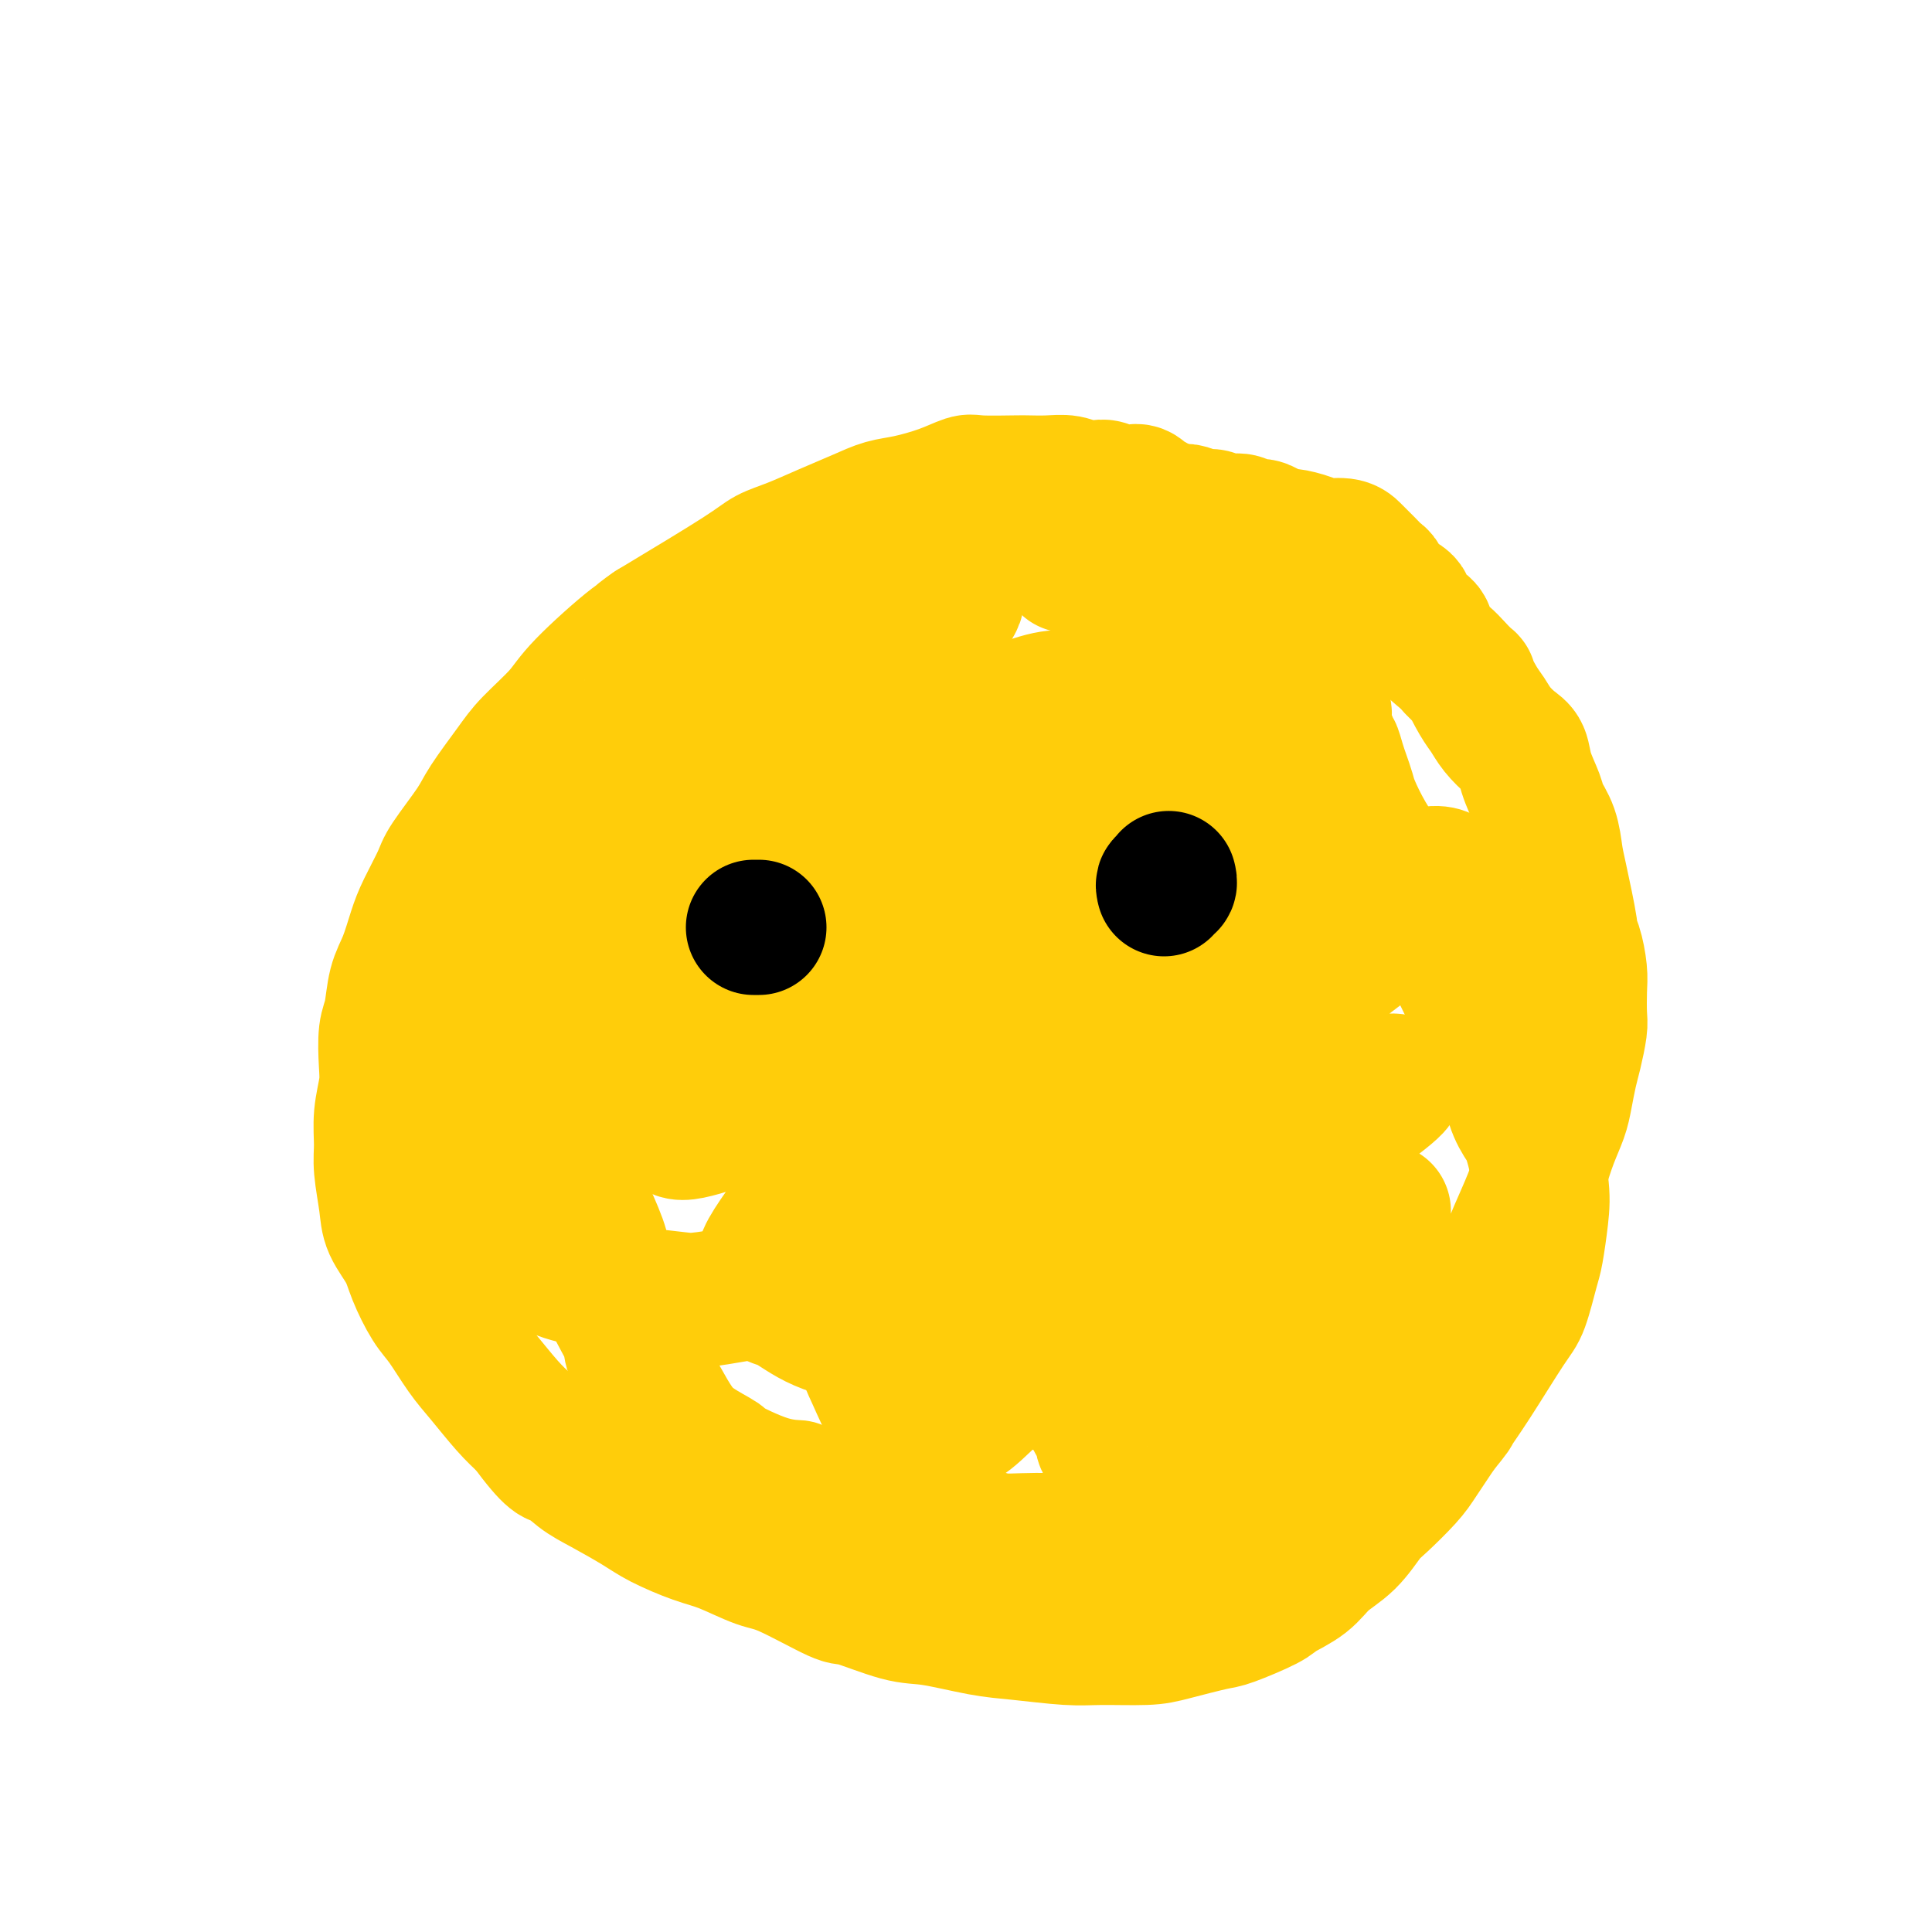 <svg viewBox='0 0 400 400' version='1.1' xmlns='http://www.w3.org/2000/svg' xmlns:xlink='http://www.w3.org/1999/xlink'><g fill='none' stroke='#FFCD0A' stroke-width='28' stroke-linecap='round' stroke-linejoin='round'><path d='M241,106c0.542,0.006 1.084,0.011 1,0c-0.084,-0.011 -0.795,-0.039 -1,0c-0.205,0.039 0.097,0.147 0,0c-0.097,-0.147 -0.592,-0.547 -1,-1c-0.408,-0.453 -0.729,-0.959 -1,-1c-0.271,-0.041 -0.491,0.382 -1,0c-0.509,-0.382 -1.305,-1.570 -2,-2c-0.695,-0.430 -1.287,-0.101 -2,0c-0.713,0.101 -1.545,-0.024 -2,0c-0.455,0.024 -0.533,0.199 -1,0c-0.467,-0.199 -1.324,-0.771 -2,-1c-0.676,-0.229 -1.172,-0.114 -2,0c-0.828,0.114 -1.988,0.227 -3,0c-1.012,-0.227 -1.875,-0.792 -3,-1c-1.125,-0.208 -2.512,-0.057 -4,0c-1.488,0.057 -3.077,0.021 -4,0c-0.923,-0.021 -1.180,-0.027 -3,0c-1.820,0.027 -5.203,0.087 -7,0c-1.797,-0.087 -2.008,-0.319 -3,0c-0.992,0.319 -2.766,1.190 -5,2c-2.234,0.810 -4.928,1.558 -7,2c-2.072,0.442 -3.520,0.579 -5,1c-1.480,0.421 -2.990,1.125 -5,2c-2.010,0.875 -4.519,1.922 -7,3c-2.481,1.078 -4.933,2.186 -7,3c-2.067,0.814 -3.749,1.335 -5,2c-1.251,0.665 -2.072,1.476 -6,4c-3.928,2.524 -10.964,6.762 -18,11'/><path d='M135,130c-4.191,2.839 -2.670,2.436 -2,2c0.670,-0.436 0.488,-0.907 -2,1c-2.488,1.907 -7.283,6.190 -10,9c-2.717,2.810 -3.358,4.145 -5,6c-1.642,1.855 -4.286,4.230 -6,6c-1.714,1.770 -2.499,2.936 -4,5c-1.501,2.064 -3.718,5.027 -5,7c-1.282,1.973 -1.628,2.955 -3,5c-1.372,2.045 -3.771,5.152 -5,7c-1.229,1.848 -1.289,2.438 -2,4c-0.711,1.562 -2.074,4.095 -3,6c-0.926,1.905 -1.415,3.182 -2,5c-0.585,1.818 -1.267,4.176 -2,6c-0.733,1.824 -1.516,3.112 -2,5c-0.484,1.888 -0.669,4.376 -1,6c-0.331,1.624 -0.806,2.384 -1,4c-0.194,1.616 -0.105,4.088 0,6c0.105,1.912 0.228,3.263 0,5c-0.228,1.737 -0.806,3.860 -1,6c-0.194,2.140 -0.004,4.298 0,6c0.004,1.702 -0.180,2.949 0,5c0.180,2.051 0.723,4.905 1,7c0.277,2.095 0.289,3.429 1,5c0.711,1.571 2.122,3.378 3,5c0.878,1.622 1.223,3.057 2,5c0.777,1.943 1.985,4.393 3,6c1.015,1.607 1.835,2.373 3,4c1.165,1.627 2.673,4.117 4,6c1.327,1.883 2.473,3.161 4,5c1.527,1.839 3.436,4.240 5,6c1.564,1.760 2.782,2.880 4,4'/><path d='M109,295c5.729,7.780 6.052,6.731 7,7c0.948,0.269 2.521,1.858 4,3c1.479,1.142 2.864,1.838 5,3c2.136,1.162 5.022,2.791 7,4c1.978,1.209 3.047,1.997 5,3c1.953,1.003 4.790,2.221 7,3c2.210,0.779 3.793,1.120 6,2c2.207,0.880 5.037,2.299 7,3c1.963,0.701 3.058,0.683 6,2c2.942,1.317 7.731,3.967 10,5c2.269,1.033 2.019,0.447 4,1c1.981,0.553 6.192,2.243 9,3c2.808,0.757 4.213,0.581 7,1c2.787,0.419 6.955,1.433 10,2c3.045,0.567 4.967,0.686 8,1c3.033,0.314 7.177,0.823 10,1c2.823,0.177 4.327,0.022 7,0c2.673,-0.022 6.517,0.089 9,0c2.483,-0.089 3.607,-0.379 6,-1c2.393,-0.621 6.055,-1.572 8,-2c1.945,-0.428 2.175,-0.333 4,-1c1.825,-0.667 5.247,-2.094 7,-3c1.753,-0.906 1.838,-1.289 3,-2c1.162,-0.711 3.400,-1.749 5,-3c1.600,-1.251 2.561,-2.715 4,-4c1.439,-1.285 3.357,-2.389 5,-4c1.643,-1.611 3.012,-3.727 4,-5c0.988,-1.273 1.595,-1.702 3,-3c1.405,-1.298 3.609,-3.465 5,-5c1.391,-1.535 1.969,-2.439 3,-4c1.031,-1.561 2.516,-3.781 4,-6'/><path d='M298,296c3.479,-4.264 2.676,-3.426 3,-4c0.324,-0.574 1.774,-2.562 4,-6c2.226,-3.438 5.227,-8.326 7,-11c1.773,-2.674 2.319,-3.133 3,-5c0.681,-1.867 1.497,-5.140 2,-7c0.503,-1.860 0.693,-2.306 1,-4c0.307,-1.694 0.730,-4.635 1,-7c0.270,-2.365 0.386,-4.154 0,-7c-0.386,-2.846 -1.274,-6.747 -2,-9c-0.726,-2.253 -1.289,-2.856 -2,-4c-0.711,-1.144 -1.568,-2.827 -2,-5c-0.432,-2.173 -0.438,-4.835 -1,-7c-0.562,-2.165 -1.680,-3.835 -3,-6c-1.320,-2.165 -2.842,-4.827 -4,-7c-1.158,-2.173 -1.950,-3.857 -3,-6c-1.050,-2.143 -2.356,-4.745 -4,-7c-1.644,-2.255 -3.624,-4.162 -5,-6c-1.376,-1.838 -2.147,-3.608 -3,-5c-0.853,-1.392 -1.787,-2.406 -3,-4c-1.213,-1.594 -2.706,-3.766 -4,-6c-1.294,-2.234 -2.388,-4.529 -3,-6c-0.612,-1.471 -0.741,-2.118 -1,-3c-0.259,-0.882 -0.647,-1.997 -1,-3c-0.353,-1.003 -0.669,-1.893 -1,-3c-0.331,-1.107 -0.676,-2.432 -1,-3c-0.324,-0.568 -0.628,-0.379 -1,-1c-0.372,-0.621 -0.811,-2.053 -1,-3c-0.189,-0.947 -0.128,-1.409 0,-2c0.128,-0.591 0.322,-1.312 0,-2c-0.322,-0.688 -1.161,-1.344 -2,-2'/><path d='M272,145c-1.806,-4.828 -0.820,-2.899 -1,-3c-0.180,-0.101 -1.526,-2.234 -2,-3c-0.474,-0.766 -0.075,-0.166 -1,-1c-0.925,-0.834 -3.175,-3.102 -4,-4c-0.825,-0.898 -0.226,-0.428 -1,-1c-0.774,-0.572 -2.920,-2.188 -4,-3c-1.080,-0.812 -1.094,-0.819 -2,-1c-0.906,-0.181 -2.702,-0.535 -4,-1c-1.298,-0.465 -2.096,-1.041 -3,-2c-0.904,-0.959 -1.914,-2.299 -3,-3c-1.086,-0.701 -2.247,-0.761 -3,-1c-0.753,-0.239 -1.099,-0.655 -2,-1c-0.901,-0.345 -2.357,-0.618 -3,-1c-0.643,-0.382 -0.473,-0.873 -1,-1c-0.527,-0.127 -1.752,0.110 -2,0c-0.248,-0.110 0.479,-0.565 0,-1c-0.479,-0.435 -2.166,-0.849 -3,-1c-0.834,-0.151 -0.815,-0.041 -1,0c-0.185,0.041 -0.574,0.011 -1,0c-0.426,-0.011 -0.888,-0.003 -2,0c-1.112,0.003 -2.872,0.001 -4,0c-1.128,-0.001 -1.622,-0.000 -2,0c-0.378,0.000 -0.640,0.000 -1,0c-0.360,-0.000 -0.817,-0.000 -1,0c-0.183,0.000 -0.091,0.000 0,0'/><path d='M233,107c0.784,0.113 1.569,0.227 2,0c0.431,-0.227 0.509,-0.794 1,-1c0.491,-0.206 1.395,-0.051 2,0c0.605,0.051 0.910,-0.001 2,0c1.090,0.001 2.963,0.057 4,0c1.037,-0.057 1.236,-0.225 2,0c0.764,0.225 2.091,0.844 3,1c0.909,0.156 1.398,-0.150 2,0c0.602,0.150 1.316,0.758 2,1c0.684,0.242 1.338,0.120 2,0c0.662,-0.120 1.333,-0.238 2,0c0.667,0.238 1.332,0.834 2,1c0.668,0.166 1.341,-0.096 2,0c0.659,0.096 1.305,0.552 2,1c0.695,0.448 1.439,0.890 2,1c0.561,0.110 0.938,-0.111 2,0c1.062,0.111 2.809,0.554 4,1c1.191,0.446 1.828,0.896 3,1c1.172,0.104 2.881,-0.137 4,0c1.119,0.137 1.647,0.651 2,1c0.353,0.349 0.530,0.534 1,1c0.470,0.466 1.233,1.212 2,2c0.767,0.788 1.537,1.619 2,2c0.463,0.381 0.618,0.314 1,1c0.382,0.686 0.989,2.126 2,3c1.011,0.874 2.424,1.182 3,2c0.576,0.818 0.315,2.144 1,3c0.685,0.856 2.318,1.240 3,2c0.682,0.760 0.414,1.897 1,3c0.586,1.103 2.024,2.172 3,3c0.976,0.828 1.488,1.414 2,2'/><path d='M301,138c4.143,4.343 3.000,2.701 3,3c-0.000,0.299 1.142,2.540 2,4c0.858,1.460 1.433,2.139 2,3c0.567,0.861 1.126,1.904 2,3c0.874,1.096 2.065,2.246 3,3c0.935,0.754 1.616,1.113 2,2c0.384,0.887 0.470,2.303 1,4c0.530,1.697 1.503,3.676 2,5c0.497,1.324 0.519,1.995 1,3c0.481,1.005 1.420,2.345 2,4c0.580,1.655 0.799,3.624 1,5c0.201,1.376 0.383,2.161 1,5c0.617,2.839 1.668,7.734 2,10c0.332,2.266 -0.055,1.902 0,2c0.055,0.098 0.551,0.656 1,2c0.449,1.344 0.849,3.472 1,5c0.151,1.528 0.052,2.455 0,4c-0.052,1.545 -0.055,3.708 0,5c0.055,1.292 0.170,1.713 0,3c-0.170,1.287 -0.626,3.441 -1,5c-0.374,1.559 -0.667,2.523 -1,4c-0.333,1.477 -0.707,3.466 -1,5c-0.293,1.534 -0.506,2.613 -1,4c-0.494,1.387 -1.271,3.082 -2,5c-0.729,1.918 -1.411,4.059 -2,6c-0.589,1.941 -1.087,3.681 -2,6c-0.913,2.319 -2.242,5.218 -3,7c-0.758,1.782 -0.945,2.447 -2,4c-1.055,1.553 -2.976,3.995 -4,6c-1.024,2.005 -1.150,3.573 -2,5c-0.850,1.427 -2.425,2.714 -4,4'/><path d='M302,274c-3.947,7.348 -3.314,4.218 -4,4c-0.686,-0.218 -2.690,2.475 -4,4c-1.310,1.525 -1.927,1.882 -3,3c-1.073,1.118 -2.601,2.999 -4,4c-1.399,1.001 -2.670,1.124 -4,2c-1.330,0.876 -2.718,2.506 -4,4c-1.282,1.494 -2.458,2.852 -4,4c-1.542,1.148 -3.451,2.085 -5,3c-1.549,0.915 -2.740,1.807 -4,3c-1.260,1.193 -2.591,2.686 -4,4c-1.409,1.314 -2.898,2.447 -4,3c-1.102,0.553 -1.819,0.525 -3,1c-1.181,0.475 -2.828,1.452 -4,2c-1.172,0.548 -1.869,0.668 -3,1c-1.131,0.332 -2.696,0.877 -4,1c-1.304,0.123 -2.346,-0.177 -4,0c-1.654,0.177 -3.918,0.832 -5,1c-1.082,0.168 -0.982,-0.150 -3,0c-2.018,0.150 -6.155,0.770 -9,1c-2.845,0.230 -4.397,0.072 -6,0c-1.603,-0.072 -3.256,-0.056 -5,0c-1.744,0.056 -3.579,0.152 -5,0c-1.421,-0.152 -2.427,-0.552 -4,-1c-1.573,-0.448 -3.714,-0.945 -5,-1c-1.286,-0.055 -1.718,0.332 -3,0c-1.282,-0.332 -3.412,-1.385 -5,-2c-1.588,-0.615 -2.632,-0.794 -4,-1c-1.368,-0.206 -3.061,-0.440 -5,-1c-1.939,-0.560 -4.126,-1.446 -6,-2c-1.874,-0.554 -3.437,-0.777 -5,-1'/><path d='M170,310c-6.639,-1.848 -4.737,-1.968 -5,-2c-0.263,-0.032 -2.692,0.022 -6,-1c-3.308,-1.022 -7.494,-3.122 -9,-4c-1.506,-0.878 -0.331,-0.533 -1,-1c-0.669,-0.467 -3.181,-1.745 -5,-3c-1.819,-1.255 -2.943,-2.486 -4,-4c-1.057,-1.514 -2.045,-3.310 -3,-5c-0.955,-1.690 -1.877,-3.273 -3,-5c-1.123,-1.727 -2.448,-3.596 -3,-5c-0.552,-1.404 -0.331,-2.342 -1,-4c-0.669,-1.658 -2.228,-4.034 -3,-6c-0.772,-1.966 -0.756,-3.520 -1,-5c-0.244,-1.480 -0.747,-2.884 -1,-4c-0.253,-1.116 -0.257,-1.943 -1,-4c-0.743,-2.057 -2.225,-5.345 -3,-7c-0.775,-1.655 -0.842,-1.677 -1,-2c-0.158,-0.323 -0.405,-0.946 -1,-2c-0.595,-1.054 -1.536,-2.538 -2,-4c-0.464,-1.462 -0.451,-2.903 -1,-4c-0.549,-1.097 -1.660,-1.852 -2,-3c-0.340,-1.148 0.092,-2.691 0,-4c-0.092,-1.309 -0.706,-2.385 -1,-4c-0.294,-1.615 -0.266,-3.770 0,-6c0.266,-2.230 0.770,-4.537 1,-6c0.230,-1.463 0.185,-2.084 2,-6c1.815,-3.916 5.489,-11.129 7,-14c1.511,-2.871 0.858,-1.402 2,-3c1.142,-1.598 4.079,-6.263 7,-10c2.921,-3.737 5.825,-6.544 8,-9c2.175,-2.456 3.621,-4.559 6,-7c2.379,-2.441 5.689,-5.221 9,-8'/><path d='M155,158c6.098,-6.720 5.344,-5.021 6,-5c0.656,0.021 2.723,-1.638 6,-4c3.277,-2.362 7.763,-5.429 10,-7c2.237,-1.571 2.223,-1.648 3,-2c0.777,-0.352 2.344,-0.979 4,-2c1.656,-1.021 3.401,-2.435 5,-4c1.599,-1.565 3.052,-3.281 4,-4c0.948,-0.719 1.390,-0.441 2,-1c0.610,-0.559 1.387,-1.955 2,-3c0.613,-1.045 1.062,-1.739 1,-2c-0.062,-0.261 -0.635,-0.088 -1,0c-0.365,0.088 -0.521,0.090 -1,0c-0.479,-0.090 -1.280,-0.270 -3,0c-1.720,0.270 -4.357,0.992 -6,2c-1.643,1.008 -2.290,2.301 -5,4c-2.710,1.699 -7.483,3.804 -11,6c-3.517,2.196 -5.778,4.482 -9,7c-3.222,2.518 -7.404,5.267 -12,9c-4.596,3.733 -9.607,8.448 -12,11c-2.393,2.552 -2.169,2.941 -4,5c-1.831,2.059 -5.716,5.790 -8,8c-2.284,2.210 -2.968,2.900 -5,6c-2.032,3.100 -5.413,8.610 -7,11c-1.587,2.390 -1.381,1.659 -2,3c-0.619,1.341 -2.064,4.754 -3,7c-0.936,2.246 -1.365,3.323 -2,5c-0.635,1.677 -1.477,3.952 -2,6c-0.523,2.048 -0.728,3.869 -1,6c-0.272,2.131 -0.612,4.574 -1,6c-0.388,1.426 -0.825,1.836 -1,4c-0.175,2.164 -0.087,6.082 0,10'/><path d='M102,240c-0.875,4.831 -0.564,0.908 0,1c0.564,0.092 1.380,4.197 2,7c0.620,2.803 1.045,4.303 2,6c0.955,1.697 2.441,3.592 4,5c1.559,1.408 3.191,2.328 4,3c0.809,0.672 0.796,1.096 4,2c3.204,0.904 9.624,2.289 12,3c2.376,0.711 0.707,0.748 2,1c1.293,0.252 5.548,0.718 8,1c2.452,0.282 3.100,0.381 6,0c2.900,-0.381 8.053,-1.240 11,-2c2.947,-0.760 3.690,-1.420 6,-2c2.310,-0.580 6.189,-1.081 9,-2c2.811,-0.919 4.554,-2.256 8,-4c3.446,-1.744 8.594,-3.895 11,-5c2.406,-1.105 2.069,-1.163 4,-2c1.931,-0.837 6.129,-2.453 9,-4c2.871,-1.547 4.415,-3.026 7,-5c2.585,-1.974 6.211,-4.445 9,-6c2.789,-1.555 4.742,-2.194 7,-4c2.258,-1.806 4.822,-4.778 7,-7c2.178,-2.222 3.970,-3.693 6,-6c2.030,-2.307 4.300,-5.449 6,-8c1.700,-2.551 2.832,-4.512 4,-7c1.168,-2.488 2.371,-5.503 3,-8c0.629,-2.497 0.683,-4.475 1,-7c0.317,-2.525 0.897,-5.596 1,-9c0.103,-3.404 -0.271,-7.139 -1,-10c-0.729,-2.861 -1.812,-4.847 -3,-7c-1.188,-2.153 -2.482,-4.472 -5,-7c-2.518,-2.528 -6.259,-5.264 -10,-8'/><path d='M236,149c-2.774,-2.674 -2.208,-1.859 -4,-2c-1.792,-0.141 -5.942,-1.238 -9,-2c-3.058,-0.762 -5.023,-1.188 -13,2c-7.977,3.188 -21.966,9.990 -28,13c-6.034,3.010 -4.114,2.228 -6,4c-1.886,1.772 -7.580,6.099 -13,11c-5.420,4.901 -10.567,10.378 -14,15c-3.433,4.622 -5.150,8.391 -7,13c-1.850,4.609 -3.831,10.059 -5,14c-1.169,3.941 -1.525,6.372 -1,9c0.525,2.628 1.933,5.454 3,7c1.067,1.546 1.795,1.812 5,1c3.205,-0.812 8.888,-2.700 13,-5c4.112,-2.300 6.652,-5.011 12,-10c5.348,-4.989 13.504,-12.258 22,-20c8.496,-7.742 17.331,-15.959 24,-22c6.669,-6.041 11.173,-9.905 17,-15c5.827,-5.095 12.977,-11.421 17,-15c4.023,-3.579 4.919,-4.412 6,-6c1.081,-1.588 2.346,-3.931 0,-4c-2.346,-0.069 -8.303,2.135 -7,1c1.303,-1.135 9.866,-5.611 -4,1c-13.866,6.611 -50.161,24.308 -68,33c-17.839,8.692 -17.221,8.380 -21,11c-3.779,2.620 -11.953,8.172 -16,11c-4.047,2.828 -3.966,2.932 -4,3c-0.034,0.068 -0.184,0.101 1,0c1.184,-0.101 3.704,-0.335 9,-3c5.296,-2.665 13.370,-7.761 20,-12c6.630,-4.239 11.815,-7.619 17,-11'/><path d='M182,171c12.177,-7.196 19.119,-12.187 25,-16c5.881,-3.813 10.700,-6.449 17,-10c6.300,-3.551 14.079,-8.016 19,-11c4.921,-2.984 6.984,-4.486 10,-6c3.016,-1.514 6.986,-3.041 9,-4c2.014,-0.959 2.074,-1.352 2,-1c-0.074,0.352 -0.281,1.447 -3,4c-2.719,2.553 -7.952,6.562 -12,10c-4.048,3.438 -6.913,6.303 -14,12c-7.087,5.697 -18.395,14.224 -27,21c-8.605,6.776 -14.507,11.801 -23,19c-8.493,7.199 -19.576,16.573 -26,22c-6.424,5.427 -8.187,6.907 -9,9c-0.813,2.093 -0.674,4.799 0,6c0.674,1.201 1.883,0.897 6,0c4.117,-0.897 11.141,-2.387 14,-3c2.859,-0.613 1.553,-0.349 15,-7c13.447,-6.651 41.646,-20.216 53,-26c11.354,-5.784 5.864,-3.788 6,-4c0.136,-0.212 5.897,-2.632 11,-5c5.103,-2.368 9.548,-4.683 12,-6c2.452,-1.317 2.911,-1.636 2,-1c-0.911,0.636 -3.190,2.225 -6,4c-2.810,1.775 -6.149,3.734 -13,8c-6.851,4.266 -17.213,10.838 -25,16c-7.787,5.162 -12.998,8.912 -20,14c-7.002,5.088 -15.796,11.512 -20,15c-4.204,3.488 -3.818,4.038 -3,4c0.818,-0.038 2.066,-0.664 5,-2c2.934,-1.336 7.552,-3.382 15,-7c7.448,-3.618 17.724,-8.809 28,-14'/><path d='M230,212c10.952,-5.380 14.334,-7.331 22,-11c7.666,-3.669 19.618,-9.057 28,-13c8.382,-3.943 13.194,-6.441 16,-7c2.806,-0.559 3.604,0.820 4,1c0.396,0.180 0.388,-0.840 -2,1c-2.388,1.840 -7.155,6.541 -14,12c-6.845,5.459 -15.766,11.677 -23,17c-7.234,5.323 -12.779,9.750 -19,15c-6.221,5.250 -13.117,11.322 -17,15c-3.883,3.678 -4.754,4.960 -5,6c-0.246,1.040 0.134,1.837 1,2c0.866,0.163 2.220,-0.310 6,-2c3.780,-1.690 9.987,-4.598 15,-7c5.013,-2.402 8.830,-4.299 15,-7c6.170,-2.701 14.691,-6.207 20,-8c5.309,-1.793 7.405,-1.873 9,-2c1.595,-0.127 2.688,-0.302 3,0c0.312,0.302 -0.158,1.081 -4,4c-3.842,2.919 -11.057,7.978 -17,12c-5.943,4.022 -10.613,7.007 -17,12c-6.387,4.993 -14.489,11.996 -20,16c-5.511,4.004 -8.429,5.011 -10,6c-1.571,0.989 -1.793,1.961 -1,2c0.793,0.039 2.601,-0.854 7,-3c4.399,-2.146 11.387,-5.544 17,-8c5.613,-2.456 9.849,-3.969 15,-6c5.151,-2.031 11.217,-4.580 16,-6c4.783,-1.420 8.282,-1.710 10,-2c1.718,-0.290 1.655,-0.578 1,0c-0.655,0.578 -1.901,2.022 -4,4c-2.099,1.978 -5.049,4.489 -8,7'/><path d='M274,262c-4.797,3.942 -11.289,8.296 -16,12c-4.711,3.704 -7.642,6.758 -10,9c-2.358,2.242 -4.143,3.671 -4,4c0.143,0.329 2.214,-0.441 3,-1c0.786,-0.559 0.287,-0.908 2,-2c1.713,-1.092 5.639,-2.929 10,-5c4.361,-2.071 9.156,-4.378 13,-6c3.844,-1.622 6.735,-2.560 9,-3c2.265,-0.440 3.902,-0.384 5,0c1.098,0.384 1.656,1.094 0,3c-1.656,1.906 -5.526,5.008 -9,7c-3.474,1.992 -6.553,2.875 -11,5c-4.447,2.125 -10.262,5.494 -15,8c-4.738,2.506 -8.401,4.151 -11,5c-2.599,0.849 -4.136,0.902 -6,1c-1.864,0.098 -4.057,0.241 -5,0c-0.943,-0.241 -0.638,-0.866 -1,-2c-0.362,-1.134 -1.391,-2.775 -2,-4c-0.609,-1.225 -0.799,-2.032 -2,-3c-1.201,-0.968 -3.412,-2.098 -5,-3c-1.588,-0.902 -2.551,-1.578 -5,-2c-2.449,-0.422 -6.383,-0.590 -9,-1c-2.617,-0.410 -3.918,-1.063 -7,-2c-3.082,-0.937 -7.946,-2.160 -11,-3c-3.054,-0.840 -4.297,-1.299 -7,-2c-2.703,-0.701 -6.867,-1.645 -10,-3c-3.133,-1.355 -5.234,-3.123 -7,-4c-1.766,-0.877 -3.195,-0.864 -4,-2c-0.805,-1.136 -0.986,-3.421 -1,-5c-0.014,-1.579 0.139,-2.451 1,-4c0.861,-1.549 2.431,-3.774 4,-6'/><path d='M163,253c1.115,-2.915 1.904,-2.701 3,-3c1.096,-0.299 2.499,-1.109 3,-2c0.501,-0.891 0.100,-1.863 1,1c0.900,2.863 3.100,9.561 4,12c0.900,2.439 0.499,0.620 1,3c0.501,2.380 1.905,8.961 3,13c1.095,4.039 1.882,5.536 3,8c1.118,2.464 2.569,5.895 4,8c1.431,2.105 2.843,2.886 5,3c2.157,0.114 5.058,-0.437 7,-1c1.942,-0.563 2.927,-1.137 5,-3c2.073,-1.863 5.236,-5.014 7,-7c1.764,-1.986 2.128,-2.808 2,-5c-0.128,-2.192 -0.747,-5.753 -2,-8c-1.253,-2.247 -3.140,-3.180 -7,-4c-3.860,-0.820 -9.693,-1.529 -15,-1c-5.307,0.529 -10.088,2.294 -12,3c-1.912,0.706 -0.956,0.353 0,0'/></g>
<g fill='none' stroke='#000000' stroke-width='28' stroke-linecap='round' stroke-linejoin='round'><path d='M157,192c-0.536,0.000 -1.071,0.000 -1,0c0.071,0.000 0.750,0.000 1,0c0.250,-0.000 0.071,-0.000 0,0c-0.071,0.000 -0.036,0.000 0,0'/><path d='M241,184c-0.113,-0.453 -0.226,-0.906 0,-1c0.226,-0.094 0.793,0.171 1,0c0.207,-0.171 0.056,-0.777 0,-1c-0.056,-0.223 -0.016,-0.064 0,0c0.016,0.064 0.008,0.032 0,0'/></g>
</svg>